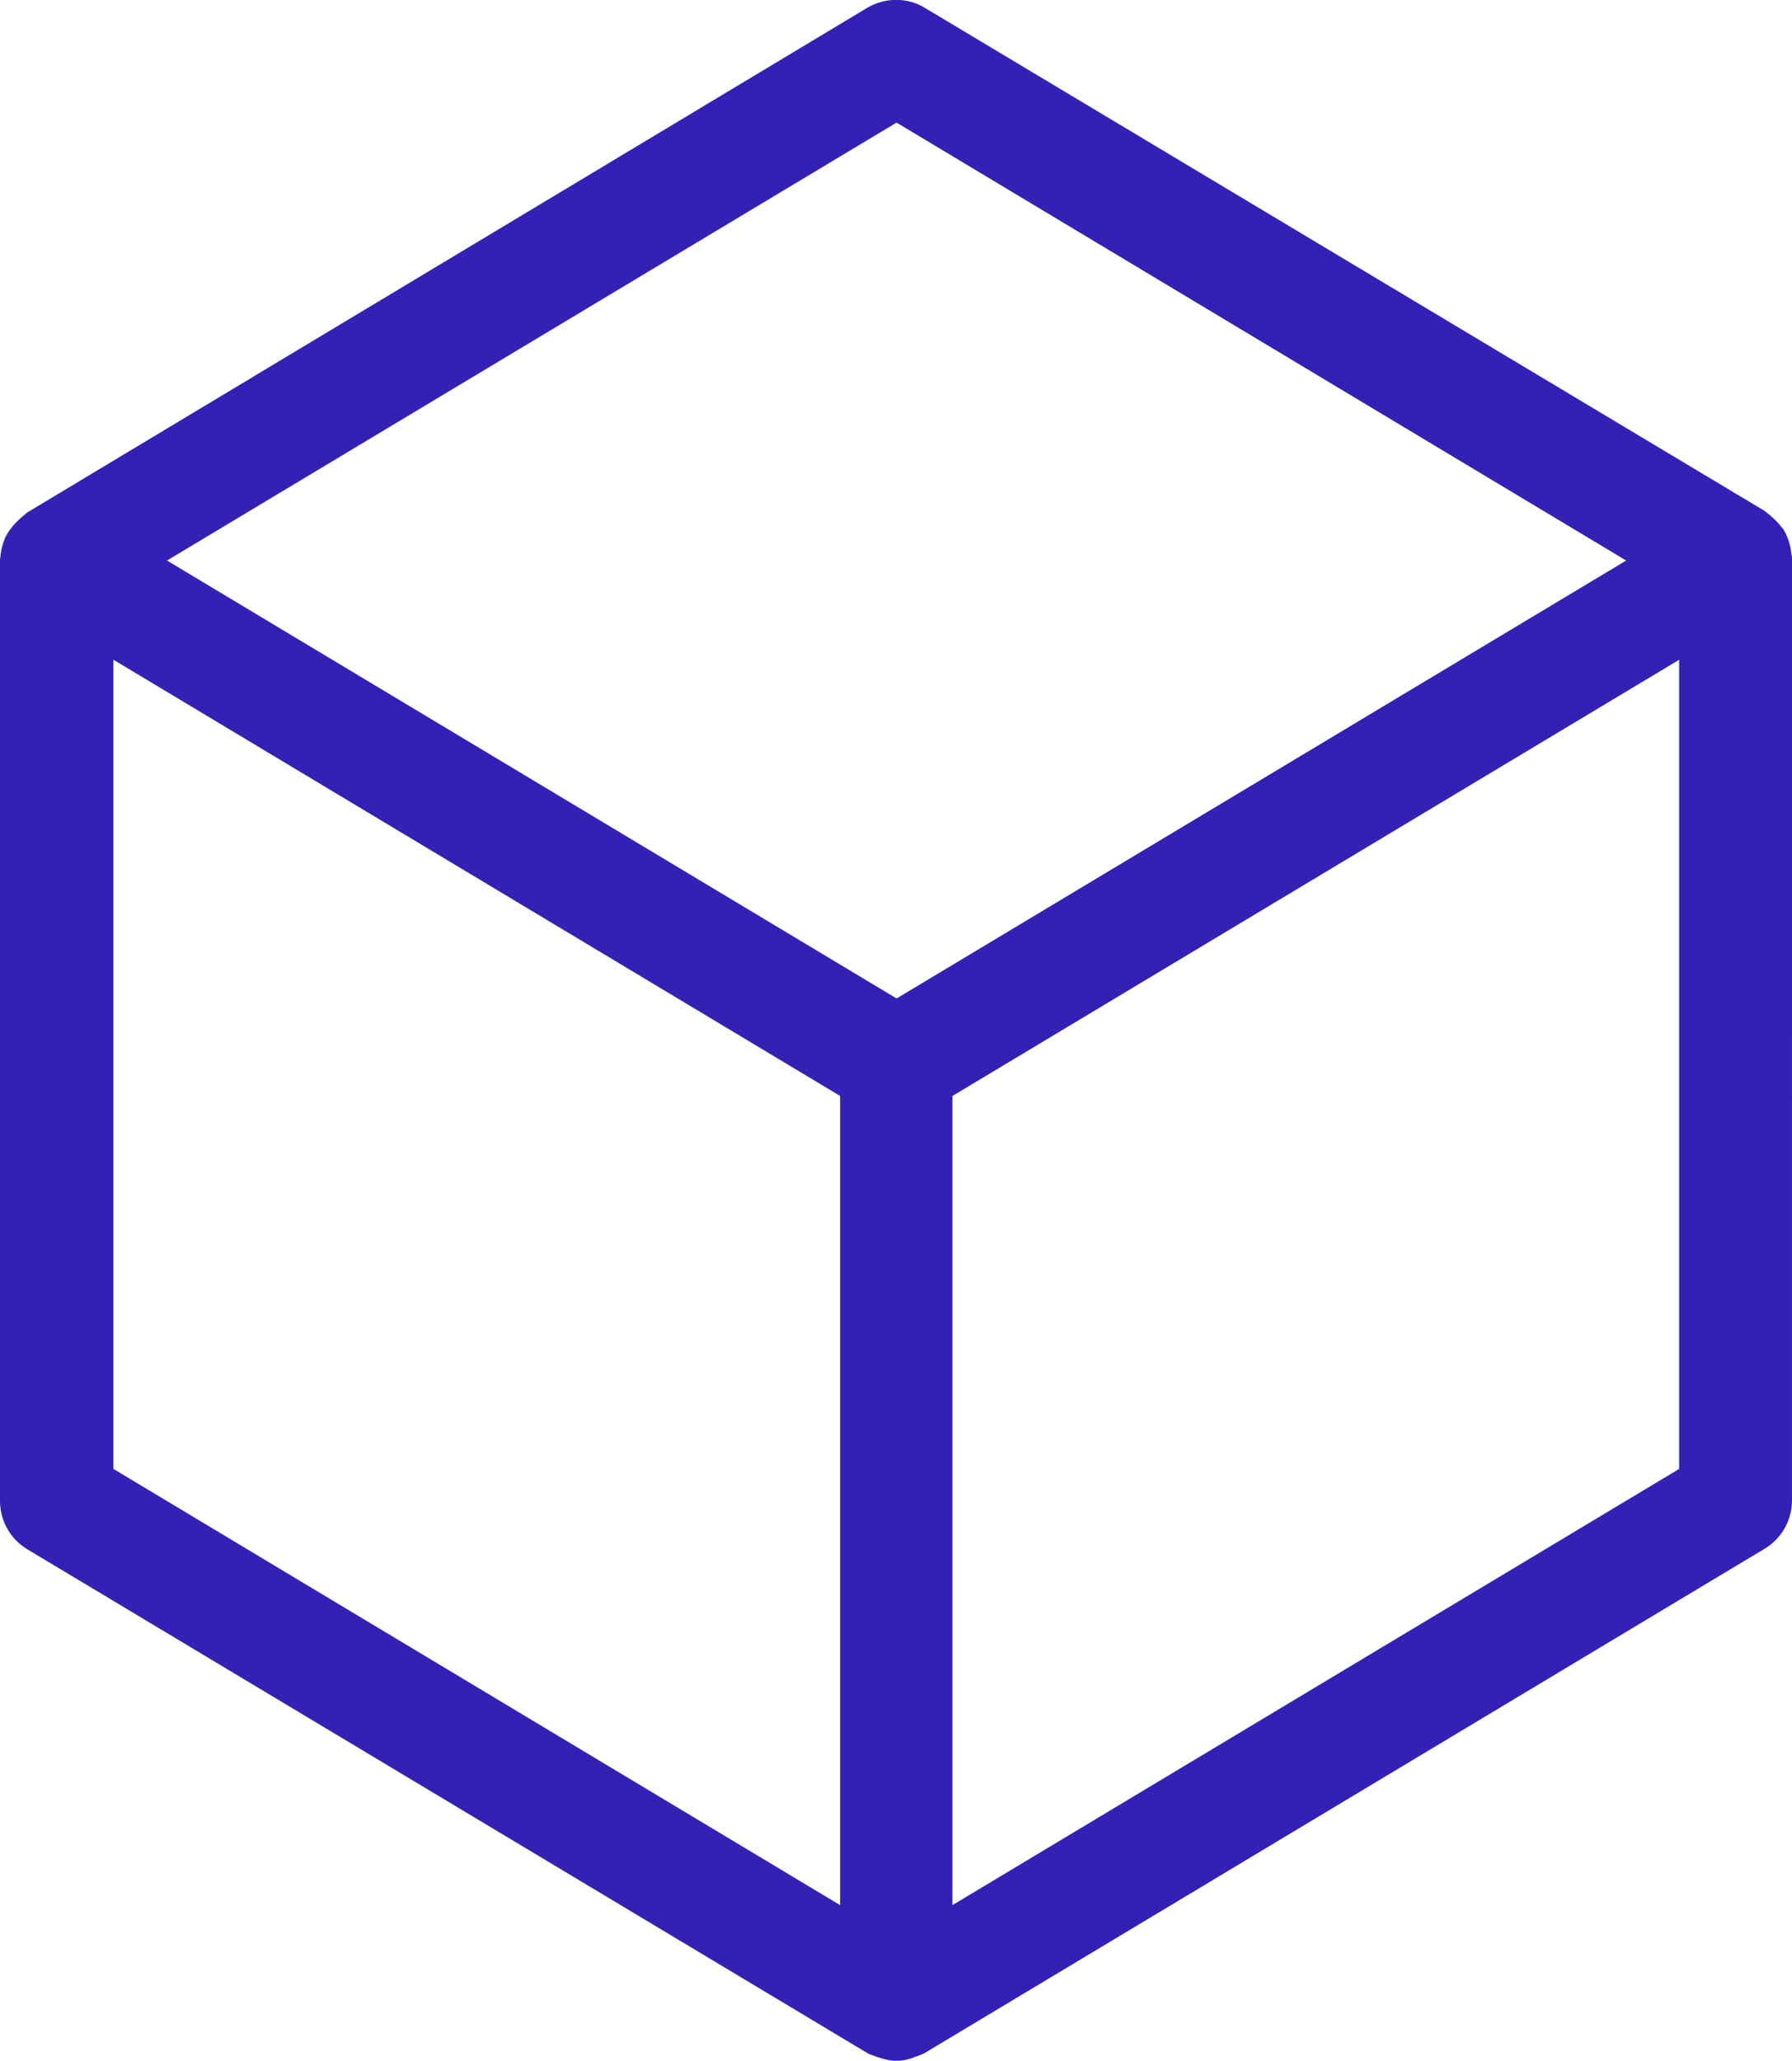 <?xml version="1.0" encoding="UTF-8"?> <svg xmlns="http://www.w3.org/2000/svg" xmlns:xlink="http://www.w3.org/1999/xlink" version="1.1" id="Camada_1" x="0px" y="0px" viewBox="0 0 314.4 361.4" style="enable-background:new 0 0 314.4 361.4;" xml:space="preserve"> <style type="text/css"> .st0{fill:#3321B6;} </style> <path class="st0" d="M314.3,97.2c0-0.3-0.1-0.5-0.1-0.8c-0.2-1.1-0.5-2.1-1-3L313,93c-0.1-0.2-0.2-0.3-0.4-0.5 c-0.5-0.7-1.2-1.4-1.9-2l-0.1-0.1c-0.1-0.1-0.3-0.2-0.4-0.3c-0.2-0.2-0.4-0.3-0.6-0.5L162.3,1.4c-3.1-1.9-7-1.9-10.2,0L4.9,89.8 c-0.2,0.1-0.4,0.3-0.6,0.5c-0.1,0.1-0.3,0.2-0.4,0.3l-0.1,0.1c-0.7,0.6-1.4,1.3-1.9,2c-0.2,0.2-0.3,0.4-0.5,0.7l-0.3,0.5l0,0 c-0.4,0.8-0.7,1.7-0.9,2.7c0,0.3-0.1,0.5-0.1,0.7c0,0.3-0.1,0.6-0.1,1v164.9c0,3.5,1.8,6.7,4.8,8.5L152.1,360 c0.3,0.2,0.6,0.3,0.9,0.4c0.3,0.1,0.5,0.2,0.8,0.3c1.2,0.4,2.3,0.7,3.4,0.7c1.1,0,2.2-0.2,3.4-0.7c0.3-0.1,0.5-0.2,0.8-0.3 c0.2-0.1,0.6-0.2,0.9-0.4l147.3-88.4c3-1.8,4.8-5,4.8-8.5V98.2C314.4,97.9,314.4,97.5,314.3,97.2z M147.4,192.2v141.9L19.9,257.6 V115.7L147.4,192.2z M285.3,98.3l-128,76.8l-128-76.8l128-76.8L285.3,98.3z M294.6,115.7v141.9l-127.5,76.5V192.2L294.6,115.7z"></path> </svg> 